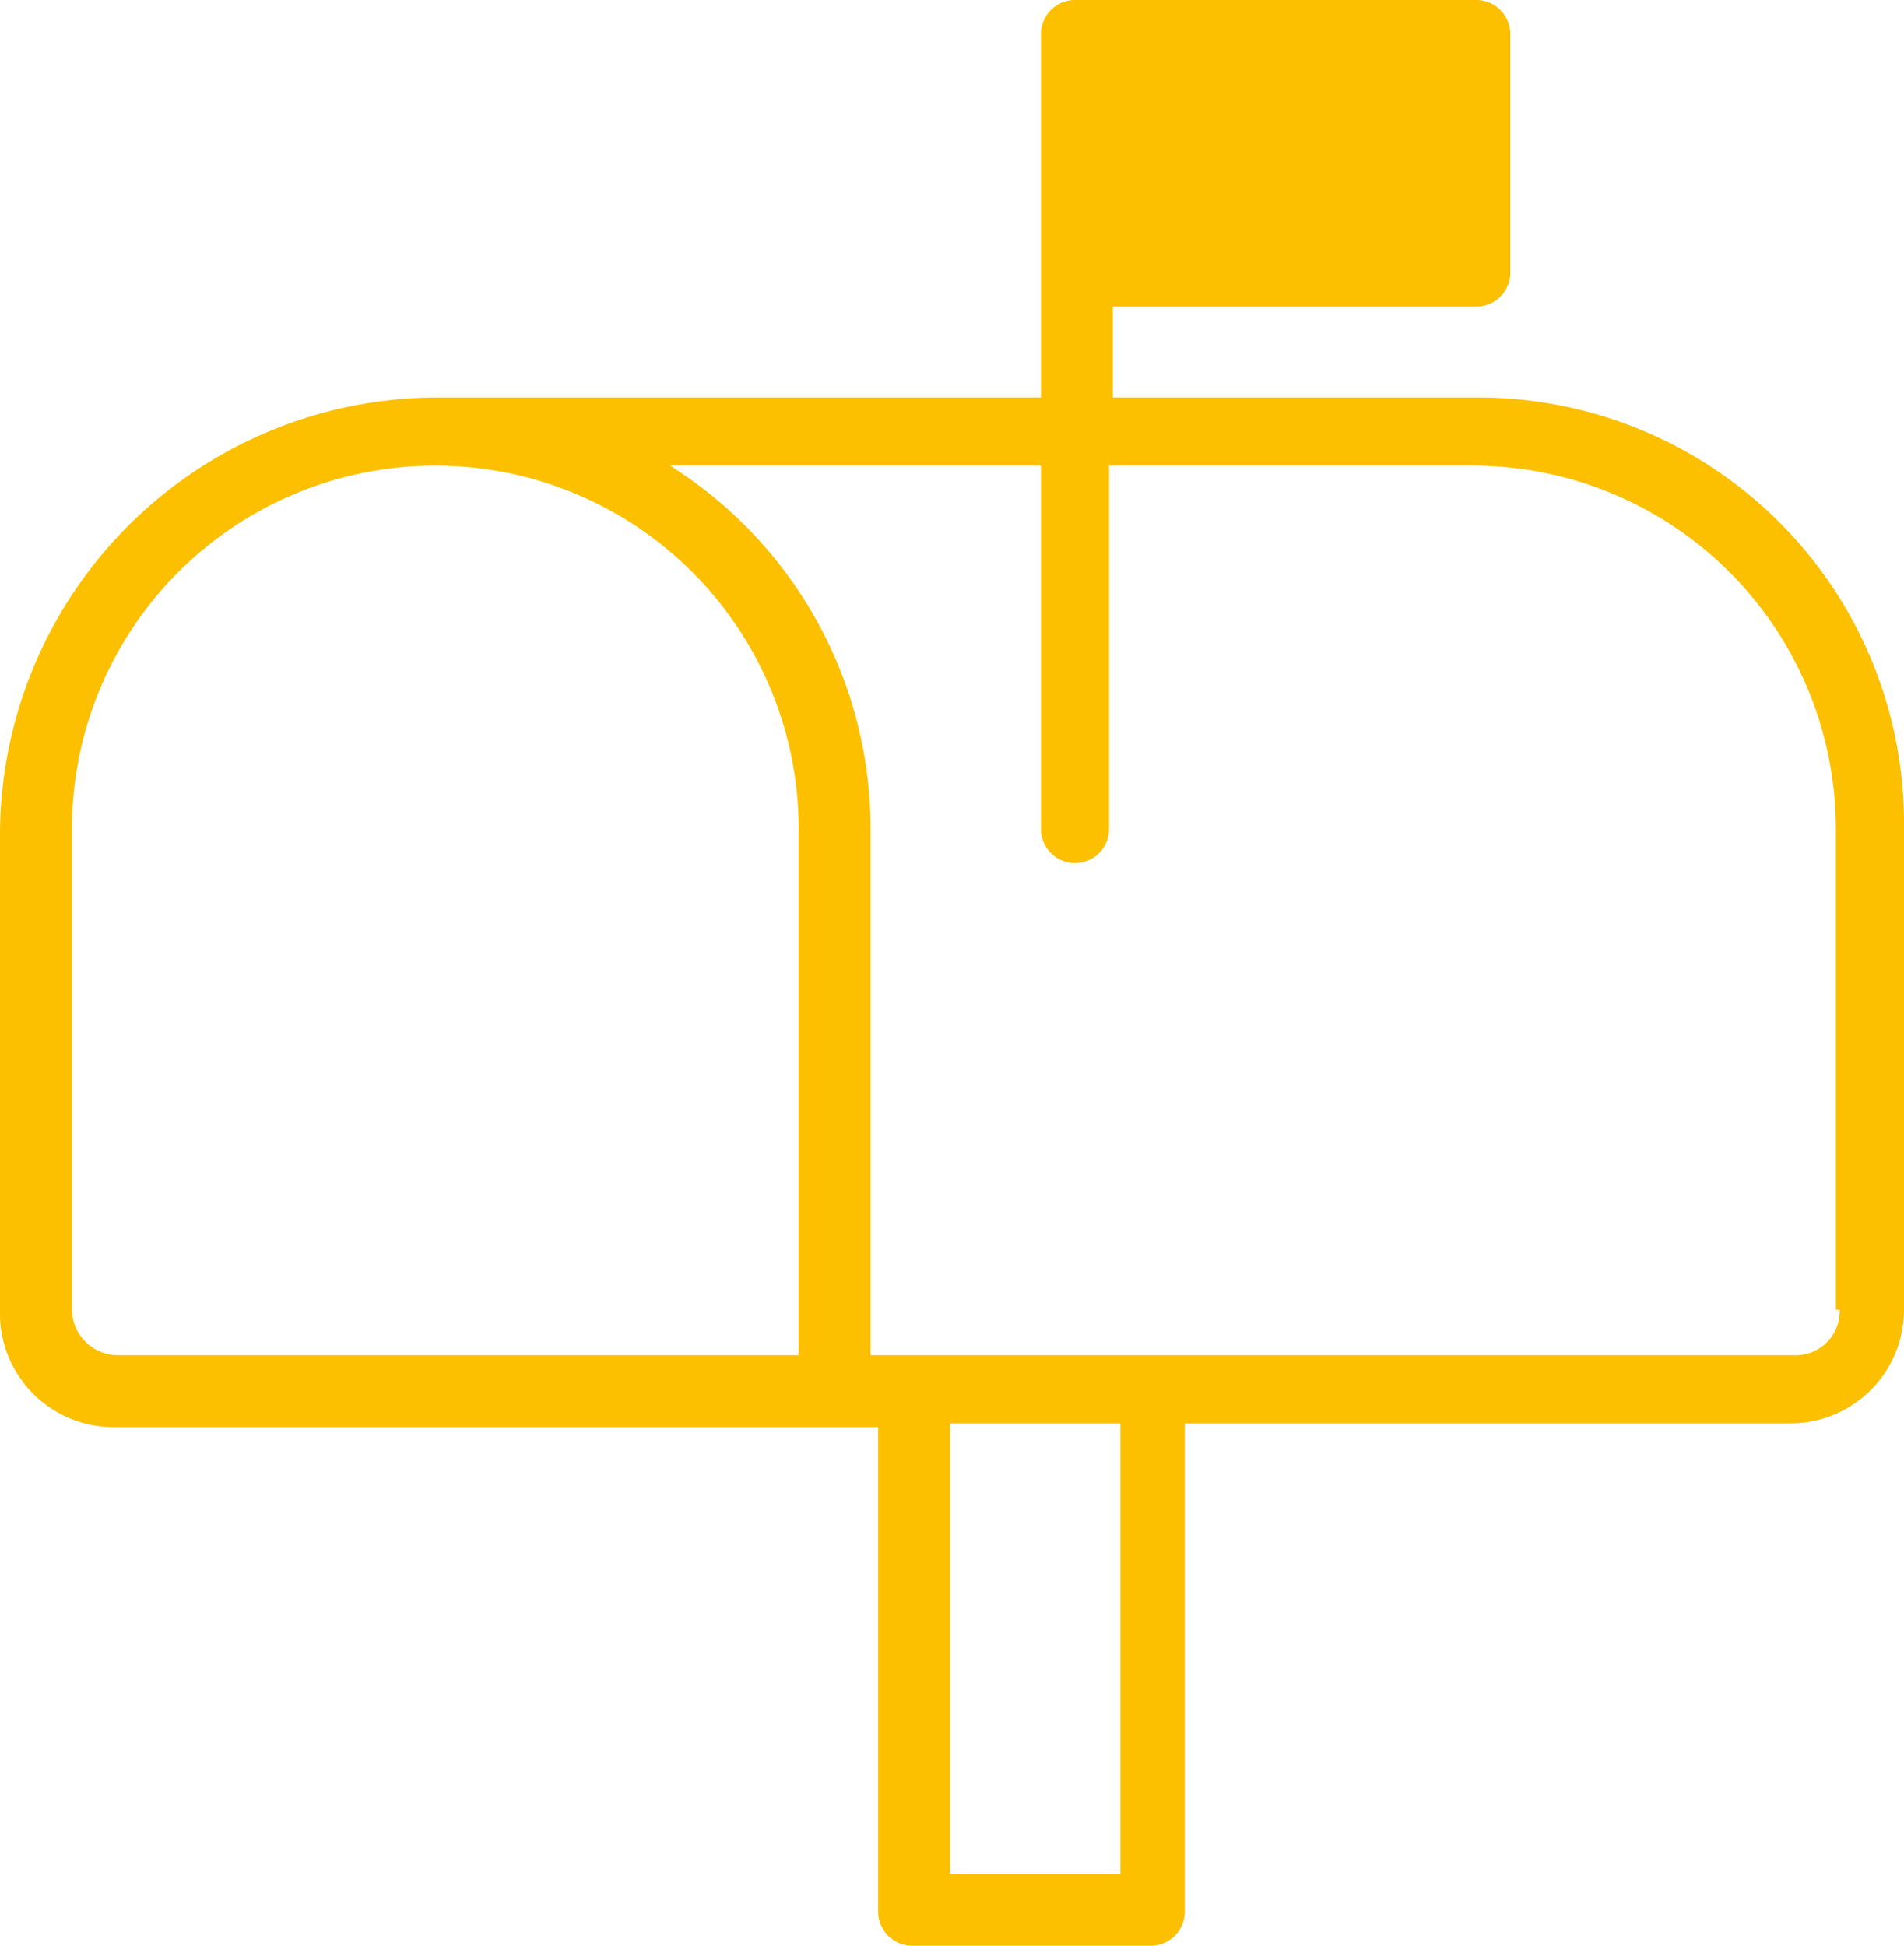 <svg xmlns="http://www.w3.org/2000/svg" viewBox="0 0 50.3 51.4"><defs><style>.cls-1{fill:#fcc000;}</style></defs><title>Isolationsmodusanfragen</title><g id="Ebene_2" data-name="Ebene 2"><g id="Ebene_1-2" data-name="Ebene 1"><g id="Isolationsmodus"><path class="cls-1" d="M39,10.5H29.4V8.1H39a.9.9,0,0,0,.9-.9V.9A.9.9,0,0,0,39,0H28.4a.9.9,0,0,0-.9.9v9.6h-16A11.57,11.57,0,0,0,0,22V34.7a3,3,0,0,0,3,3H23.2V50.5a.9.9,0,0,0,.9.9h6.3a.9.9,0,0,0,.9-.9V37.6h16a3,3,0,0,0,3-3V21.9A11.25,11.25,0,0,0,39,10.5ZM21.1,35.8H3.1a1.22,1.22,0,0,1-1.2-1.2V21.9a9.6,9.6,0,0,1,19.2,0Zm8.5,13.7H25.1V37.6h4.5Zm19-14.9a1.16,1.16,0,0,1-1.2,1.2H23V21.9a11.34,11.34,0,0,0-5.3-9.6h9.8v9.6a.9.9,0,1,0,1.8,0V12.3h9.6a9.6,9.6,0,0,1,9.6,9.6V34.6Z"/></g></g></g></svg>